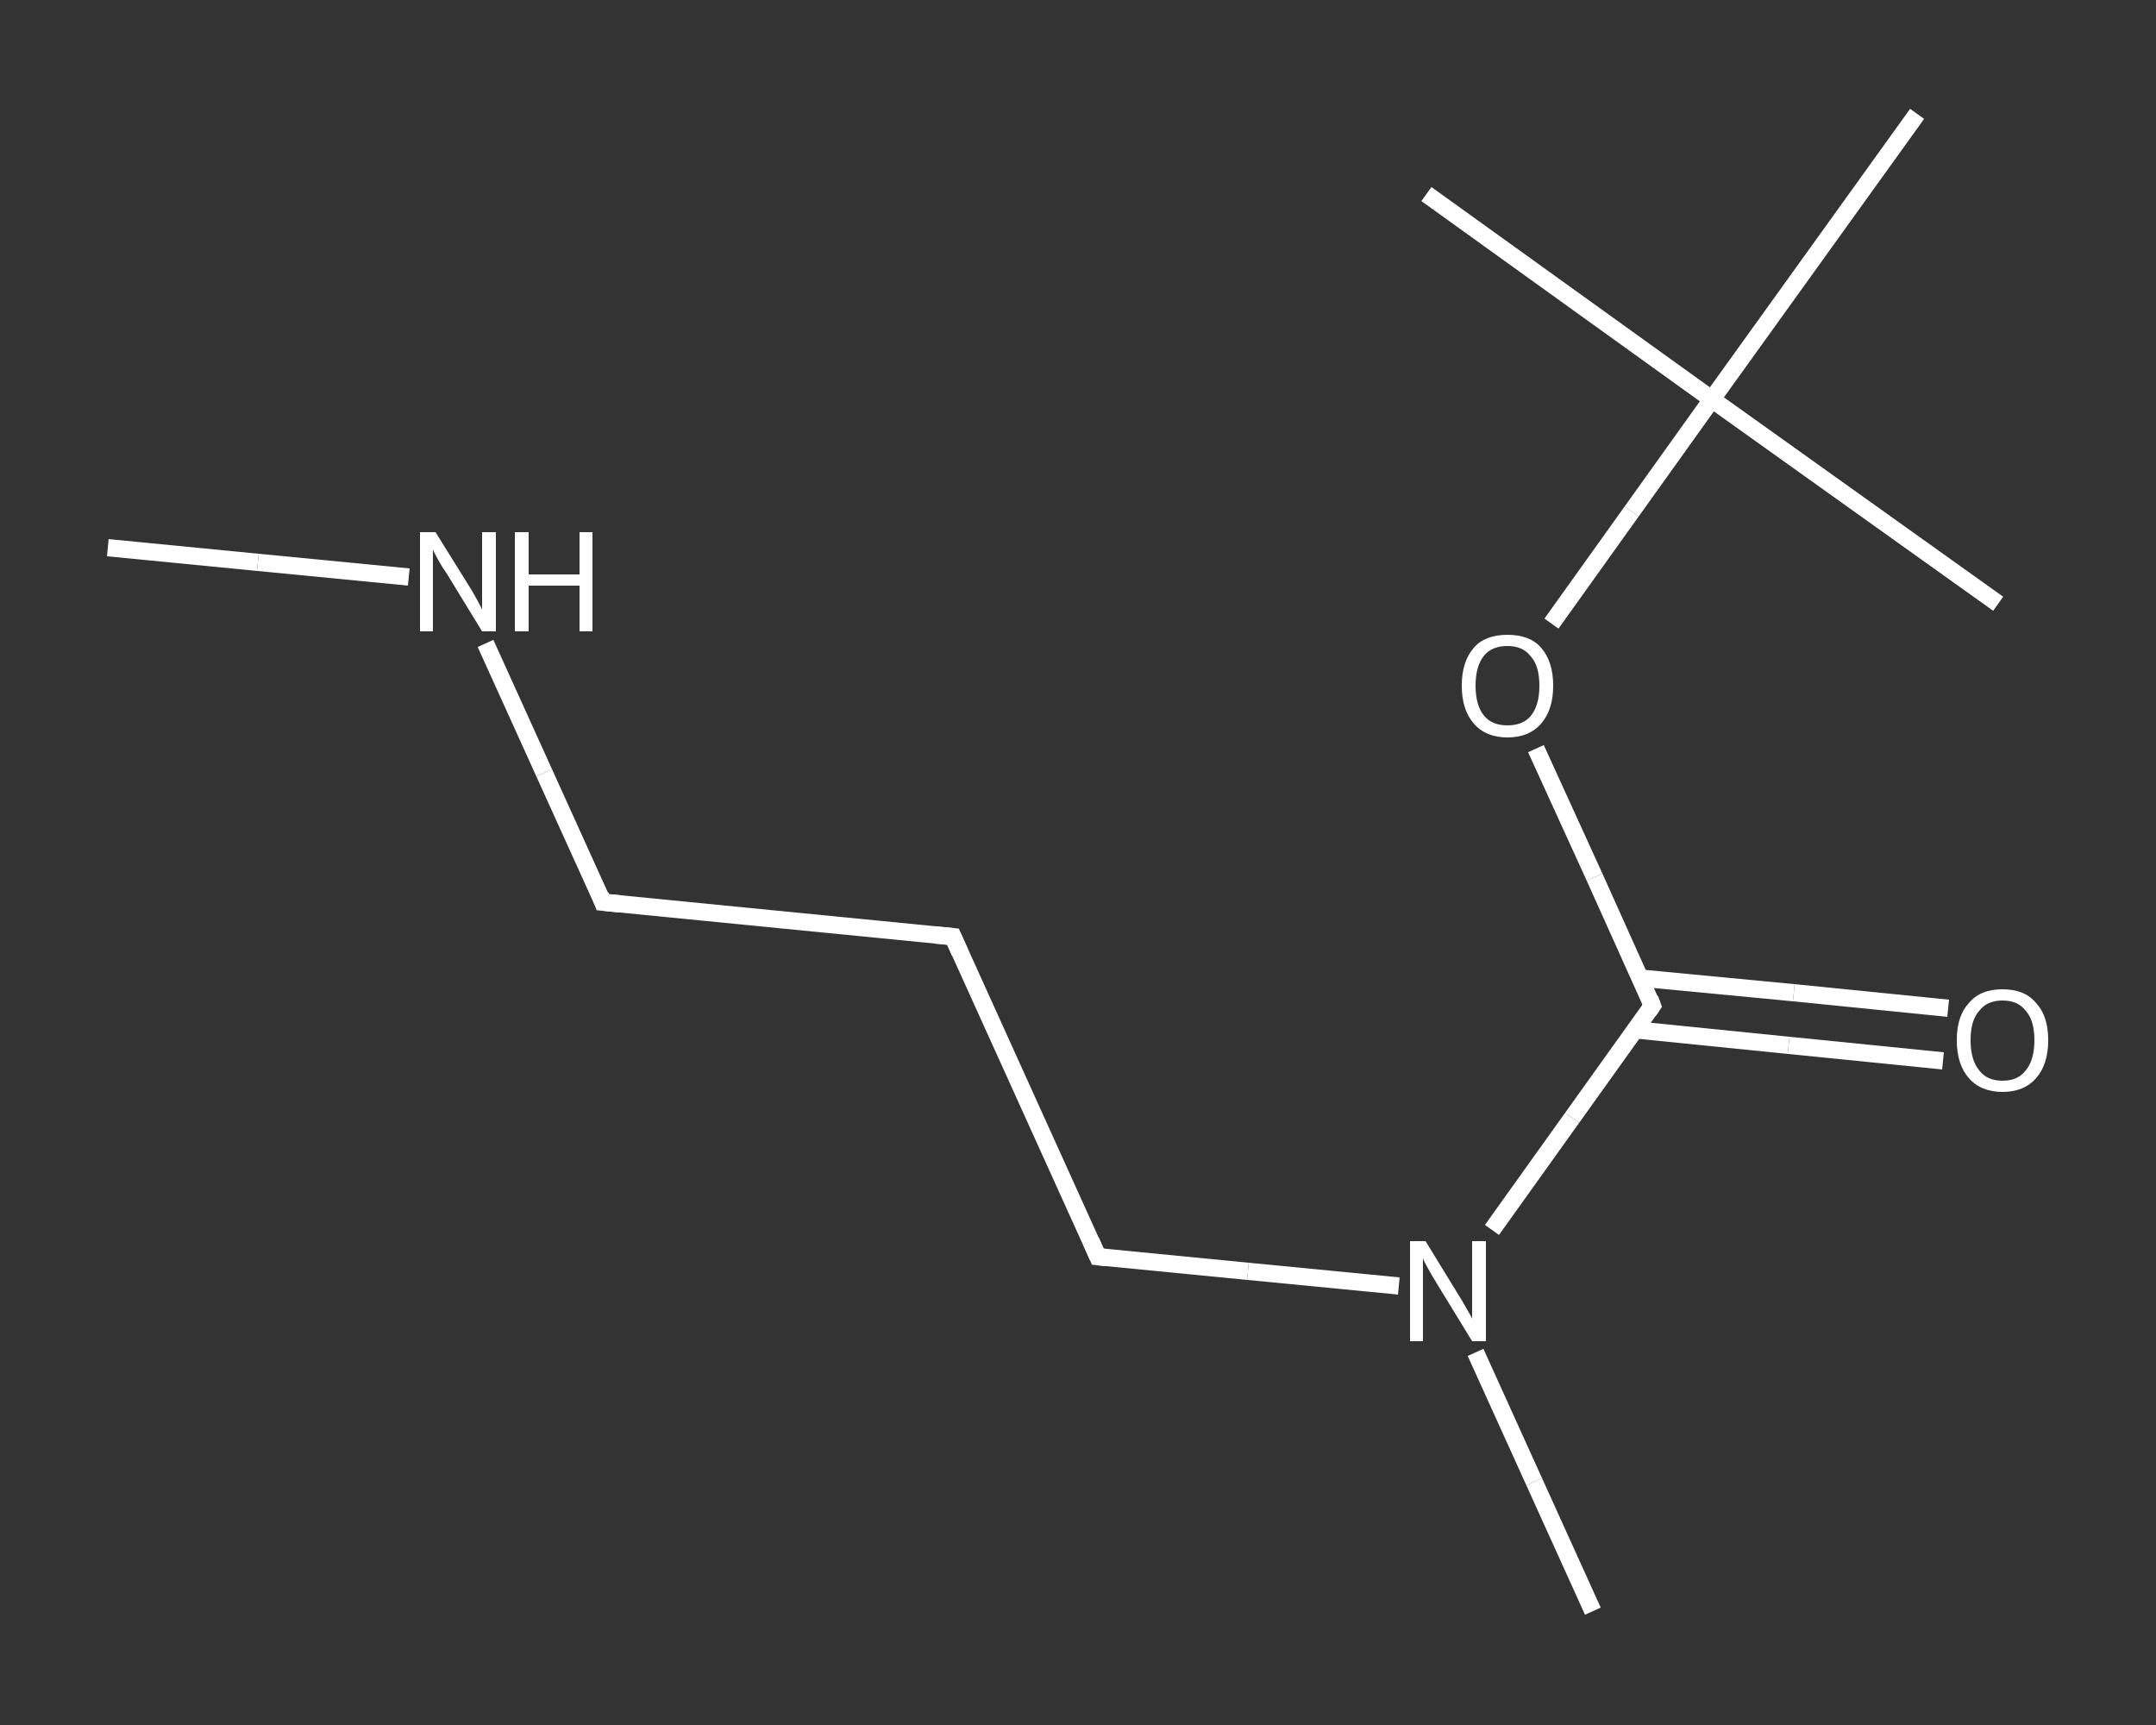 <?xml version='1.0' encoding='iso-8859-1'?>
<svg version='1.1' baseProfile='full'
              xmlns='http://www.w3.org/2000/svg'
                      xmlns:rdkit='http://www.rdkit.org/xml'
                      xmlns:xlink='http://www.w3.org/1999/xlink'
                  xml:space='preserve'
width='250px' height='200px' viewBox='0 0 250 200'>
<rect x="0" y="0" width="250" height="200" fill="#333333" stroke="none"/>
<!-- END OF HEADER -->
<rect style='opacity:1.0;fill:transparent;stroke:none' width='250.0' height='200.0' x='0.0' y='0.0'> </rect>
<path class='bond-0 atom-0 atom-1' d='M 12.5,63.5 L 29.9,65.2' style='fill:none;fill-rule:evenodd;stroke:#FFFFFF;stroke-width:2.0px;stroke-linecap:butt;stroke-linejoin:miter;stroke-opacity:1' />
<path class='bond-0 atom-0 atom-1' d='M 29.9,65.2 L 47.4,66.9' style='fill:none;fill-rule:evenodd;stroke:#FFFFFF;stroke-width:2.0px;stroke-linecap:butt;stroke-linejoin:miter;stroke-opacity:1' />
<path class='bond-1 atom-1 atom-2' d='M 56.3,74.6 L 63.1,89.6' style='fill:none;fill-rule:evenodd;stroke:#FFFFFF;stroke-width:2.0px;stroke-linecap:butt;stroke-linejoin:miter;stroke-opacity:1' />
<path class='bond-1 atom-1 atom-2' d='M 63.1,89.6 L 69.9,104.6' style='fill:none;fill-rule:evenodd;stroke:#FFFFFF;stroke-width:2.0px;stroke-linecap:butt;stroke-linejoin:miter;stroke-opacity:1' />
<path class='bond-2 atom-2 atom-3' d='M 69.9,104.6 L 110.5,108.6' style='fill:none;fill-rule:evenodd;stroke:#FFFFFF;stroke-width:2.0px;stroke-linecap:butt;stroke-linejoin:miter;stroke-opacity:1' />
<path class='bond-3 atom-3 atom-4' d='M 110.5,108.6 L 127.3,145.7' style='fill:none;fill-rule:evenodd;stroke:#FFFFFF;stroke-width:2.0px;stroke-linecap:butt;stroke-linejoin:miter;stroke-opacity:1' />
<path class='bond-4 atom-4 atom-5' d='M 127.3,145.7 L 144.7,147.4' style='fill:none;fill-rule:evenodd;stroke:#FFFFFF;stroke-width:2.0px;stroke-linecap:butt;stroke-linejoin:miter;stroke-opacity:1' />
<path class='bond-4 atom-4 atom-5' d='M 144.7,147.4 L 162.2,149.1' style='fill:none;fill-rule:evenodd;stroke:#FFFFFF;stroke-width:2.0px;stroke-linecap:butt;stroke-linejoin:miter;stroke-opacity:1' />
<path class='bond-5 atom-5 atom-6' d='M 171.1,156.8 L 177.9,171.8' style='fill:none;fill-rule:evenodd;stroke:#FFFFFF;stroke-width:2.0px;stroke-linecap:butt;stroke-linejoin:miter;stroke-opacity:1' />
<path class='bond-5 atom-5 atom-6' d='M 177.9,171.8 L 184.7,186.8' style='fill:none;fill-rule:evenodd;stroke:#FFFFFF;stroke-width:2.0px;stroke-linecap:butt;stroke-linejoin:miter;stroke-opacity:1' />
<path class='bond-6 atom-5 atom-7' d='M 173.0,142.6 L 182.3,129.6' style='fill:none;fill-rule:evenodd;stroke:#FFFFFF;stroke-width:2.0px;stroke-linecap:butt;stroke-linejoin:miter;stroke-opacity:1' />
<path class='bond-6 atom-5 atom-7' d='M 182.3,129.6 L 191.6,116.6' style='fill:none;fill-rule:evenodd;stroke:#FFFFFF;stroke-width:2.0px;stroke-linecap:butt;stroke-linejoin:miter;stroke-opacity:1' />
<path class='bond-7 atom-7 atom-8' d='M 189.6,119.4 L 207.4,121.2' style='fill:none;fill-rule:evenodd;stroke:#FFFFFF;stroke-width:2.0px;stroke-linecap:butt;stroke-linejoin:miter;stroke-opacity:1' />
<path class='bond-7 atom-7 atom-8' d='M 207.4,121.2 L 225.3,123.0' style='fill:none;fill-rule:evenodd;stroke:#FFFFFF;stroke-width:2.0px;stroke-linecap:butt;stroke-linejoin:miter;stroke-opacity:1' />
<path class='bond-7 atom-7 atom-8' d='M 190.2,113.4 L 208.0,115.1' style='fill:none;fill-rule:evenodd;stroke:#FFFFFF;stroke-width:2.0px;stroke-linecap:butt;stroke-linejoin:miter;stroke-opacity:1' />
<path class='bond-7 atom-7 atom-8' d='M 208.0,115.1 L 225.9,116.9' style='fill:none;fill-rule:evenodd;stroke:#FFFFFF;stroke-width:2.0px;stroke-linecap:butt;stroke-linejoin:miter;stroke-opacity:1' />
<path class='bond-8 atom-7 atom-9' d='M 191.6,116.6 L 184.9,101.7' style='fill:none;fill-rule:evenodd;stroke:#FFFFFF;stroke-width:2.0px;stroke-linecap:butt;stroke-linejoin:miter;stroke-opacity:1' />
<path class='bond-8 atom-7 atom-9' d='M 184.9,101.7 L 178.1,86.8' style='fill:none;fill-rule:evenodd;stroke:#FFFFFF;stroke-width:2.0px;stroke-linecap:butt;stroke-linejoin:miter;stroke-opacity:1' />
<path class='bond-9 atom-9 atom-10' d='M 179.9,72.3 L 189.2,59.3' style='fill:none;fill-rule:evenodd;stroke:#FFFFFF;stroke-width:2.0px;stroke-linecap:butt;stroke-linejoin:miter;stroke-opacity:1' />
<path class='bond-9 atom-9 atom-10' d='M 189.2,59.3 L 198.5,46.3' style='fill:none;fill-rule:evenodd;stroke:#FFFFFF;stroke-width:2.0px;stroke-linecap:butt;stroke-linejoin:miter;stroke-opacity:1' />
<path class='bond-10 atom-10 atom-11' d='M 198.5,46.3 L 165.4,22.5' style='fill:none;fill-rule:evenodd;stroke:#FFFFFF;stroke-width:2.0px;stroke-linecap:butt;stroke-linejoin:miter;stroke-opacity:1' />
<path class='bond-11 atom-10 atom-12' d='M 198.5,46.3 L 231.7,70.0' style='fill:none;fill-rule:evenodd;stroke:#FFFFFF;stroke-width:2.0px;stroke-linecap:butt;stroke-linejoin:miter;stroke-opacity:1' />
<path class='bond-12 atom-10 atom-13' d='M 198.5,46.3 L 222.3,13.2' style='fill:none;fill-rule:evenodd;stroke:#FFFFFF;stroke-width:2.0px;stroke-linecap:butt;stroke-linejoin:miter;stroke-opacity:1' />
<path d='M 69.6,103.8 L 69.9,104.6 L 71.9,104.8' style='fill:none;stroke:#FFFFFF;stroke-width:2.0px;stroke-linecap:butt;stroke-linejoin:miter;stroke-opacity:1;' />
<path d='M 108.4,108.4 L 110.5,108.6 L 111.3,110.4' style='fill:none;stroke:#FFFFFF;stroke-width:2.0px;stroke-linecap:butt;stroke-linejoin:miter;stroke-opacity:1;' />
<path d='M 126.5,143.9 L 127.3,145.7 L 128.2,145.8' style='fill:none;stroke:#FFFFFF;stroke-width:2.0px;stroke-linecap:butt;stroke-linejoin:miter;stroke-opacity:1;' />
<path d='M 191.2,117.2 L 191.6,116.6 L 191.3,115.8' style='fill:none;stroke:#FFFFFF;stroke-width:2.0px;stroke-linecap:butt;stroke-linejoin:miter;stroke-opacity:1;' />
<path class='atom-1' d='M 50.5 61.7
L 54.3 67.8
Q 54.7 68.4, 55.3 69.5
Q 55.9 70.6, 55.9 70.7
L 55.9 61.7
L 57.5 61.7
L 57.5 73.2
L 55.9 73.2
L 51.8 66.5
Q 51.3 65.8, 50.8 64.9
Q 50.3 64.0, 50.2 63.7
L 50.2 73.2
L 48.7 73.2
L 48.7 61.7
L 50.5 61.7
' fill='#FFFFFF'/>
<path class='atom-1' d='M 59.7 61.7
L 61.3 61.7
L 61.3 66.6
L 67.2 66.6
L 67.2 61.7
L 68.7 61.7
L 68.7 73.2
L 67.2 73.2
L 67.2 67.9
L 61.3 67.9
L 61.3 73.2
L 59.7 73.2
L 59.7 61.7
' fill='#FFFFFF'/>
<path class='atom-5' d='M 165.3 143.9
L 169.1 150.1
Q 169.5 150.7, 170.1 151.8
Q 170.7 152.8, 170.7 152.9
L 170.7 143.9
L 172.3 143.9
L 172.3 155.5
L 170.7 155.5
L 166.6 148.8
Q 166.1 148.0, 165.6 147.1
Q 165.1 146.2, 165.0 145.9
L 165.0 155.5
L 163.5 155.5
L 163.5 143.9
L 165.3 143.9
' fill='#FFFFFF'/>
<path class='atom-8' d='M 226.9 120.6
Q 226.9 117.8, 228.3 116.3
Q 229.6 114.7, 232.2 114.7
Q 234.8 114.7, 236.1 116.3
Q 237.5 117.8, 237.5 120.6
Q 237.5 123.4, 236.1 125.0
Q 234.7 126.6, 232.2 126.6
Q 229.7 126.6, 228.3 125.0
Q 226.9 123.4, 226.9 120.6
M 232.2 125.3
Q 234.0 125.3, 234.9 124.1
Q 235.9 122.9, 235.9 120.6
Q 235.9 118.3, 234.9 117.2
Q 234.0 116.0, 232.2 116.0
Q 230.4 116.0, 229.5 117.2
Q 228.5 118.3, 228.5 120.6
Q 228.5 122.9, 229.5 124.1
Q 230.4 125.3, 232.2 125.3
' fill='#FFFFFF'/>
<path class='atom-9' d='M 169.5 79.5
Q 169.5 76.7, 170.9 75.1
Q 172.2 73.6, 174.8 73.6
Q 177.4 73.6, 178.7 75.1
Q 180.1 76.7, 180.1 79.5
Q 180.1 82.3, 178.7 83.9
Q 177.3 85.5, 174.8 85.5
Q 172.3 85.5, 170.9 83.9
Q 169.5 82.3, 169.5 79.5
M 174.8 84.1
Q 176.6 84.1, 177.5 83.0
Q 178.5 81.8, 178.5 79.5
Q 178.5 77.2, 177.5 76.1
Q 176.6 74.9, 174.8 74.9
Q 173.0 74.9, 172.1 76.0
Q 171.1 77.2, 171.1 79.5
Q 171.1 81.8, 172.1 83.0
Q 173.0 84.1, 174.8 84.1
' fill='#FFFFFF'/>
</svg>
